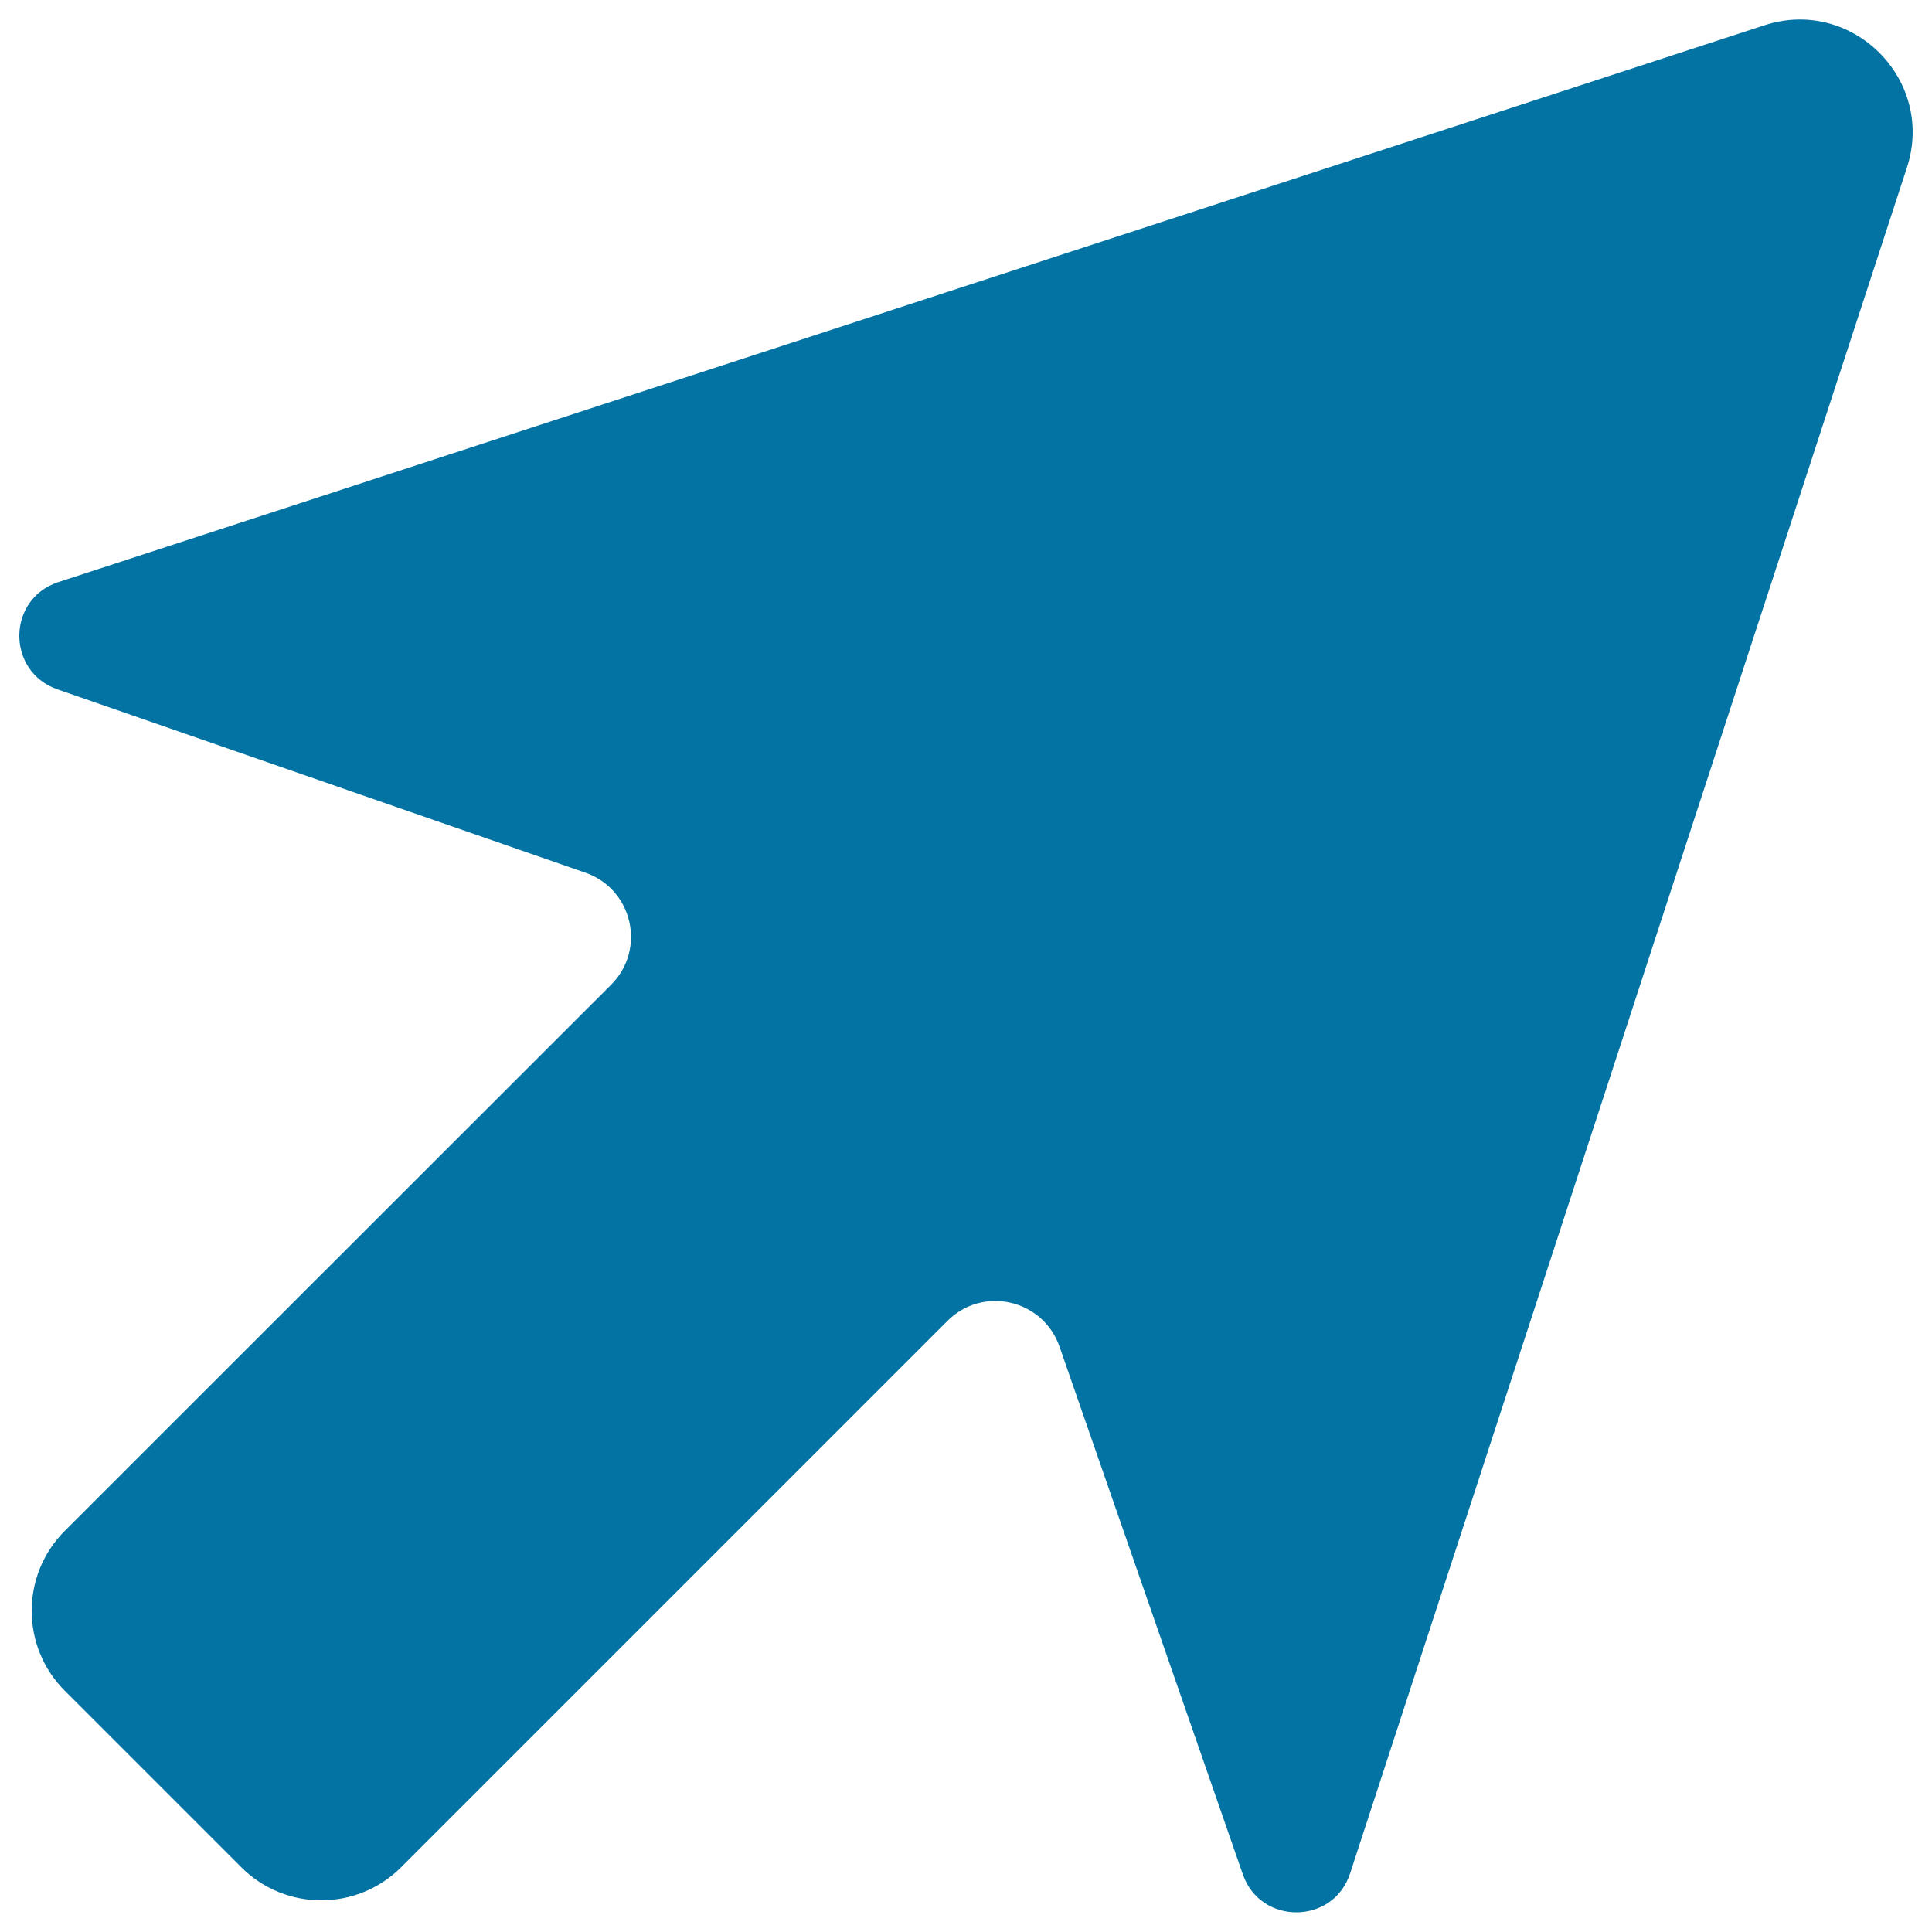 <svg xmlns="http://www.w3.org/2000/svg" viewBox="0 0 1000 1000" style="fill:#0273a2">
<title>Cursor Arrow SVG icon</title>
<g><path d="M913.2,13.1l-883,288.2c-26.7,8.7-27,46.2-0.5,55.5L303,451.7c24.5,8.5,31.6,39.7,13.3,58L33.5,792.4c-22.8,22.8-22.8,59.9,0,82.7l91.4,91.4c22.8,22.8,59.9,22.8,82.7,0l282.8-282.8c18.4-18.4,49.5-11.1,58,13.3l94.9,273.2c9.2,26.4,46.8,26.1,55.5-0.5L987,86.8C1001.9,41.3,958.7-1.8,913.2,13.1z"/></g>
</svg>